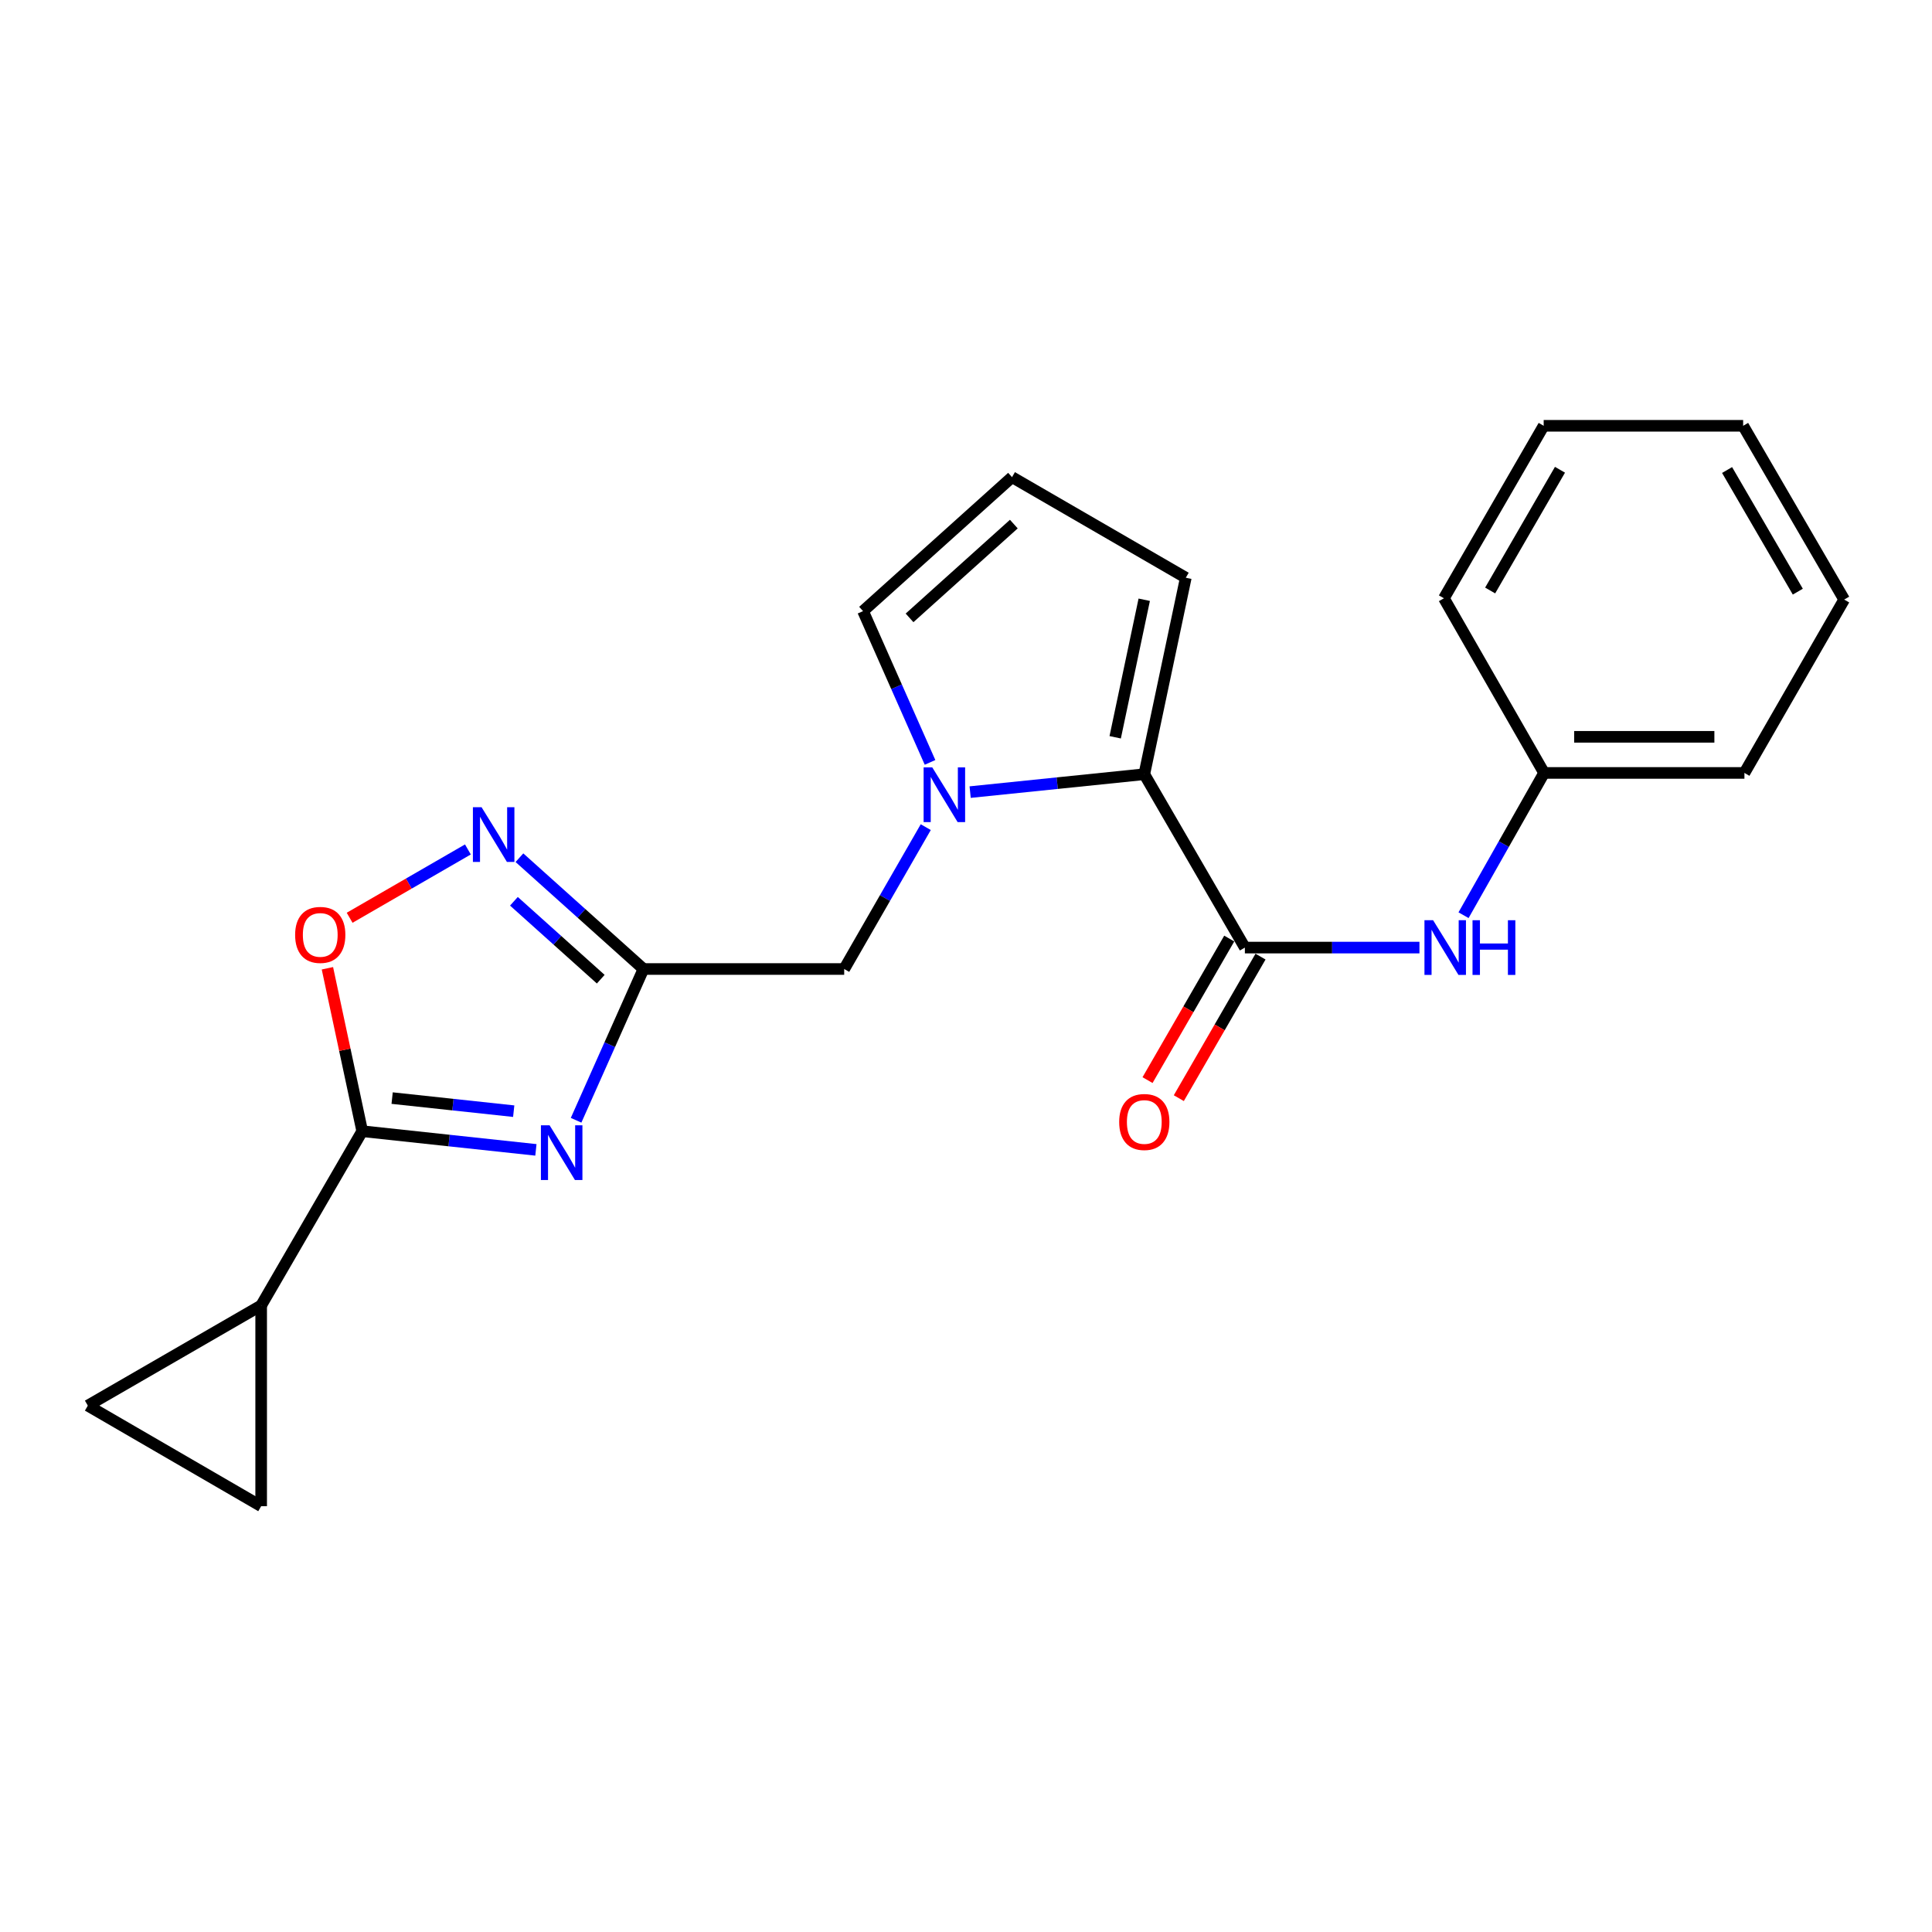 <?xml version='1.0' encoding='iso-8859-1'?>
<svg version='1.1' baseProfile='full'
              xmlns='http://www.w3.org/2000/svg'
                      xmlns:rdkit='http://www.rdkit.org/xml'
                      xmlns:xlink='http://www.w3.org/1999/xlink'
                  xml:space='preserve'
width='1000px' height='1000px' viewBox='0 0 1000 1000'>
<!-- END OF HEADER -->
<rect style='opacity:1.0;fill:#FFFFFF;stroke:none' width='1000' height='1000' x='0' y='0'> </rect>
<path class='bond-0' d='M 298.185,579.847 L 315.621,540.702' style='fill:none;fill-rule:evenodd;stroke:#0000FF;stroke-width:6px;stroke-linecap:butt;stroke-linejoin:miter;stroke-opacity:1' />
<path class='bond-0' d='M 315.621,540.702 L 333.057,501.558' style='fill:none;fill-rule:evenodd;stroke:#000000;stroke-width:6px;stroke-linecap:butt;stroke-linejoin:miter;stroke-opacity:1' />
<path class='bond-2' d='M 277.383,595.174 L 232.434,590.341' style='fill:none;fill-rule:evenodd;stroke:#0000FF;stroke-width:6px;stroke-linecap:butt;stroke-linejoin:miter;stroke-opacity:1' />
<path class='bond-2' d='M 232.434,590.341 L 187.485,585.507' style='fill:none;fill-rule:evenodd;stroke:#000000;stroke-width:6px;stroke-linecap:butt;stroke-linejoin:miter;stroke-opacity:1' />
<path class='bond-2' d='M 265.897,575.139 L 234.433,571.755' style='fill:none;fill-rule:evenodd;stroke:#0000FF;stroke-width:6px;stroke-linecap:butt;stroke-linejoin:miter;stroke-opacity:1' />
<path class='bond-2' d='M 234.433,571.755 L 202.968,568.372' style='fill:none;fill-rule:evenodd;stroke:#000000;stroke-width:6px;stroke-linecap:butt;stroke-linejoin:miter;stroke-opacity:1' />
<path class='bond-5' d='M 333.057,501.558 L 300.958,472.752' style='fill:none;fill-rule:evenodd;stroke:#000000;stroke-width:6px;stroke-linecap:butt;stroke-linejoin:miter;stroke-opacity:1' />
<path class='bond-5' d='M 300.958,472.752 L 268.859,443.946' style='fill:none;fill-rule:evenodd;stroke:#0000FF;stroke-width:6px;stroke-linecap:butt;stroke-linejoin:miter;stroke-opacity:1' />
<path class='bond-5' d='M 310.943,506.828 L 288.473,486.664' style='fill:none;fill-rule:evenodd;stroke:#000000;stroke-width:6px;stroke-linecap:butt;stroke-linejoin:miter;stroke-opacity:1' />
<path class='bond-5' d='M 288.473,486.664 L 266.004,466.5' style='fill:none;fill-rule:evenodd;stroke:#0000FF;stroke-width:6px;stroke-linecap:butt;stroke-linejoin:miter;stroke-opacity:1' />
<path class='bond-8' d='M 333.057,501.558 L 436.955,501.558' style='fill:none;fill-rule:evenodd;stroke:#000000;stroke-width:6px;stroke-linecap:butt;stroke-linejoin:miter;stroke-opacity:1' />
<path class='bond-1' d='M 479.17,428.128 L 458.062,464.843' style='fill:none;fill-rule:evenodd;stroke:#0000FF;stroke-width:6px;stroke-linecap:butt;stroke-linejoin:miter;stroke-opacity:1' />
<path class='bond-1' d='M 458.062,464.843 L 436.955,501.558' style='fill:none;fill-rule:evenodd;stroke:#000000;stroke-width:6px;stroke-linecap:butt;stroke-linejoin:miter;stroke-opacity:1' />
<path class='bond-3' d='M 502.146,409.996 L 547.217,405.365' style='fill:none;fill-rule:evenodd;stroke:#0000FF;stroke-width:6px;stroke-linecap:butt;stroke-linejoin:miter;stroke-opacity:1' />
<path class='bond-3' d='M 547.217,405.365 L 592.288,400.733' style='fill:none;fill-rule:evenodd;stroke:#000000;stroke-width:6px;stroke-linecap:butt;stroke-linejoin:miter;stroke-opacity:1' />
<path class='bond-12' d='M 481.384,394.608 L 464.05,355.463' style='fill:none;fill-rule:evenodd;stroke:#0000FF;stroke-width:6px;stroke-linecap:butt;stroke-linejoin:miter;stroke-opacity:1' />
<path class='bond-12' d='M 464.05,355.463 L 446.716,316.317' style='fill:none;fill-rule:evenodd;stroke:#000000;stroke-width:6px;stroke-linecap:butt;stroke-linejoin:miter;stroke-opacity:1' />
<path class='bond-6' d='M 187.485,585.507 L 178.477,543.344' style='fill:none;fill-rule:evenodd;stroke:#000000;stroke-width:6px;stroke-linecap:butt;stroke-linejoin:miter;stroke-opacity:1' />
<path class='bond-6' d='M 178.477,543.344 L 169.469,501.18' style='fill:none;fill-rule:evenodd;stroke:#FF0000;stroke-width:6px;stroke-linecap:butt;stroke-linejoin:miter;stroke-opacity:1' />
<path class='bond-7' d='M 187.485,585.507 L 135.178,675.708' style='fill:none;fill-rule:evenodd;stroke:#000000;stroke-width:6px;stroke-linecap:butt;stroke-linejoin:miter;stroke-opacity:1' />
<path class='bond-4' d='M 592.288,400.733 L 644.346,490.467' style='fill:none;fill-rule:evenodd;stroke:#000000;stroke-width:6px;stroke-linecap:butt;stroke-linejoin:miter;stroke-opacity:1' />
<path class='bond-13' d='M 592.288,400.733 L 613.764,299.037' style='fill:none;fill-rule:evenodd;stroke:#000000;stroke-width:6px;stroke-linecap:butt;stroke-linejoin:miter;stroke-opacity:1' />
<path class='bond-13' d='M 577.22,381.617 L 592.253,310.429' style='fill:none;fill-rule:evenodd;stroke:#000000;stroke-width:6px;stroke-linecap:butt;stroke-linejoin:miter;stroke-opacity:1' />
<path class='bond-9' d='M 644.346,490.467 L 689.525,490.467' style='fill:none;fill-rule:evenodd;stroke:#000000;stroke-width:6px;stroke-linecap:butt;stroke-linejoin:miter;stroke-opacity:1' />
<path class='bond-9' d='M 689.525,490.467 L 734.705,490.467' style='fill:none;fill-rule:evenodd;stroke:#0000FF;stroke-width:6px;stroke-linecap:butt;stroke-linejoin:miter;stroke-opacity:1' />
<path class='bond-15' d='M 636.252,485.795 L 615.107,522.428' style='fill:none;fill-rule:evenodd;stroke:#000000;stroke-width:6px;stroke-linecap:butt;stroke-linejoin:miter;stroke-opacity:1' />
<path class='bond-15' d='M 615.107,522.428 L 593.962,559.062' style='fill:none;fill-rule:evenodd;stroke:#FF0000;stroke-width:6px;stroke-linecap:butt;stroke-linejoin:miter;stroke-opacity:1' />
<path class='bond-15' d='M 652.441,495.139 L 631.296,531.773' style='fill:none;fill-rule:evenodd;stroke:#000000;stroke-width:6px;stroke-linecap:butt;stroke-linejoin:miter;stroke-opacity:1' />
<path class='bond-15' d='M 631.296,531.773 L 610.151,568.406' style='fill:none;fill-rule:evenodd;stroke:#FF0000;stroke-width:6px;stroke-linecap:butt;stroke-linejoin:miter;stroke-opacity:1' />
<path class='bond-22' d='M 242.183,439.672 L 211.575,457.354' style='fill:none;fill-rule:evenodd;stroke:#0000FF;stroke-width:6px;stroke-linecap:butt;stroke-linejoin:miter;stroke-opacity:1' />
<path class='bond-22' d='M 211.575,457.354 L 180.967,475.036' style='fill:none;fill-rule:evenodd;stroke:#FF0000;stroke-width:6px;stroke-linecap:butt;stroke-linejoin:miter;stroke-opacity:1' />
<path class='bond-10' d='M 135.178,675.708 L 135.178,779.606' style='fill:none;fill-rule:evenodd;stroke:#000000;stroke-width:6px;stroke-linecap:butt;stroke-linejoin:miter;stroke-opacity:1' />
<path class='bond-11' d='M 135.178,675.708 L 45.455,727.548' style='fill:none;fill-rule:evenodd;stroke:#000000;stroke-width:6px;stroke-linecap:butt;stroke-linejoin:miter;stroke-opacity:1' />
<path class='bond-16' d='M 757.525,473.71 L 778.374,436.889' style='fill:none;fill-rule:evenodd;stroke:#0000FF;stroke-width:6px;stroke-linecap:butt;stroke-linejoin:miter;stroke-opacity:1' />
<path class='bond-16' d='M 778.374,436.889 L 799.223,400.069' style='fill:none;fill-rule:evenodd;stroke:#000000;stroke-width:6px;stroke-linecap:butt;stroke-linejoin:miter;stroke-opacity:1' />
<path class='bond-23' d='M 135.178,779.606 L 45.455,727.548' style='fill:none;fill-rule:evenodd;stroke:#000000;stroke-width:6px;stroke-linecap:butt;stroke-linejoin:miter;stroke-opacity:1' />
<path class='bond-14' d='M 446.716,316.317 L 523.822,246.968' style='fill:none;fill-rule:evenodd;stroke:#000000;stroke-width:6px;stroke-linecap:butt;stroke-linejoin:miter;stroke-opacity:1' />
<path class='bond-14' d='M 470.782,319.813 L 524.756,271.269' style='fill:none;fill-rule:evenodd;stroke:#000000;stroke-width:6px;stroke-linecap:butt;stroke-linejoin:miter;stroke-opacity:1' />
<path class='bond-24' d='M 613.764,299.037 L 523.822,246.968' style='fill:none;fill-rule:evenodd;stroke:#000000;stroke-width:6px;stroke-linecap:butt;stroke-linejoin:miter;stroke-opacity:1' />
<path class='bond-17' d='M 799.223,400.069 L 902.913,400.069' style='fill:none;fill-rule:evenodd;stroke:#000000;stroke-width:6px;stroke-linecap:butt;stroke-linejoin:miter;stroke-opacity:1' />
<path class='bond-17' d='M 814.776,381.376 L 887.36,381.376' style='fill:none;fill-rule:evenodd;stroke:#000000;stroke-width:6px;stroke-linecap:butt;stroke-linejoin:miter;stroke-opacity:1' />
<path class='bond-18' d='M 799.223,400.069 L 747.372,309.671' style='fill:none;fill-rule:evenodd;stroke:#000000;stroke-width:6px;stroke-linecap:butt;stroke-linejoin:miter;stroke-opacity:1' />
<path class='bond-19' d='M 902.913,400.069 L 954.545,310.335' style='fill:none;fill-rule:evenodd;stroke:#000000;stroke-width:6px;stroke-linecap:butt;stroke-linejoin:miter;stroke-opacity:1' />
<path class='bond-20' d='M 747.372,309.671 L 799.005,220.394' style='fill:none;fill-rule:evenodd;stroke:#000000;stroke-width:6px;stroke-linecap:butt;stroke-linejoin:miter;stroke-opacity:1' />
<path class='bond-20' d='M 771.298,305.637 L 807.441,243.144' style='fill:none;fill-rule:evenodd;stroke:#000000;stroke-width:6px;stroke-linecap:butt;stroke-linejoin:miter;stroke-opacity:1' />
<path class='bond-25' d='M 954.545,310.335 L 902.248,220.394' style='fill:none;fill-rule:evenodd;stroke:#000000;stroke-width:6px;stroke-linecap:butt;stroke-linejoin:miter;stroke-opacity:1' />
<path class='bond-25' d='M 930.542,306.24 L 893.934,243.281' style='fill:none;fill-rule:evenodd;stroke:#000000;stroke-width:6px;stroke-linecap:butt;stroke-linejoin:miter;stroke-opacity:1' />
<path class='bond-21' d='M 799.005,220.394 L 902.248,220.394' style='fill:none;fill-rule:evenodd;stroke:#000000;stroke-width:6px;stroke-linecap:butt;stroke-linejoin:miter;stroke-opacity:1' />
<path  class='atom-0' d='M 284.459 582.448
L 293.739 597.448
Q 294.659 598.928, 296.139 601.608
Q 297.619 604.288, 297.699 604.448
L 297.699 582.448
L 301.459 582.448
L 301.459 610.768
L 297.579 610.768
L 287.619 594.368
Q 286.459 592.448, 285.219 590.248
Q 284.019 588.048, 283.659 587.368
L 283.659 610.768
L 279.979 610.768
L 279.979 582.448
L 284.459 582.448
' fill='#0000FF'/>
<path  class='atom-2' d='M 482.545 397.207
L 491.825 412.207
Q 492.745 413.687, 494.225 416.367
Q 495.705 419.047, 495.785 419.207
L 495.785 397.207
L 499.545 397.207
L 499.545 425.527
L 495.665 425.527
L 485.705 409.127
Q 484.545 407.207, 483.305 405.007
Q 482.105 402.807, 481.745 402.127
L 481.745 425.527
L 478.065 425.527
L 478.065 397.207
L 482.545 397.207
' fill='#0000FF'/>
<path  class='atom-6' d='M 249.255 417.81
L 258.535 432.81
Q 259.455 434.29, 260.935 436.97
Q 262.415 439.65, 262.495 439.81
L 262.495 417.81
L 266.255 417.81
L 266.255 446.13
L 262.375 446.13
L 252.415 429.73
Q 251.255 427.81, 250.015 425.61
Q 248.815 423.41, 248.455 422.73
L 248.455 446.13
L 244.775 446.13
L 244.775 417.81
L 249.255 417.81
' fill='#0000FF'/>
<path  class='atom-7' d='M 152.76 483.901
Q 152.76 477.101, 156.12 473.301
Q 159.48 469.501, 165.76 469.501
Q 172.04 469.501, 175.4 473.301
Q 178.76 477.101, 178.76 483.901
Q 178.76 490.781, 175.36 494.701
Q 171.96 498.581, 165.76 498.581
Q 159.52 498.581, 156.12 494.701
Q 152.76 490.821, 152.76 483.901
M 165.76 495.381
Q 170.08 495.381, 172.4 492.501
Q 174.76 489.581, 174.76 483.901
Q 174.76 478.341, 172.4 475.541
Q 170.08 472.701, 165.76 472.701
Q 161.44 472.701, 159.08 475.501
Q 156.76 478.301, 156.76 483.901
Q 156.76 489.621, 159.08 492.501
Q 161.44 495.381, 165.76 495.381
' fill='#FF0000'/>
<path  class='atom-10' d='M 741.777 476.307
L 751.057 491.307
Q 751.977 492.787, 753.457 495.467
Q 754.937 498.147, 755.017 498.307
L 755.017 476.307
L 758.777 476.307
L 758.777 504.627
L 754.897 504.627
L 744.937 488.227
Q 743.777 486.307, 742.537 484.107
Q 741.337 481.907, 740.977 481.227
L 740.977 504.627
L 737.297 504.627
L 737.297 476.307
L 741.777 476.307
' fill='#0000FF'/>
<path  class='atom-10' d='M 762.177 476.307
L 766.017 476.307
L 766.017 488.347
L 780.497 488.347
L 780.497 476.307
L 784.337 476.307
L 784.337 504.627
L 780.497 504.627
L 780.497 491.547
L 766.017 491.547
L 766.017 504.627
L 762.177 504.627
L 762.177 476.307
' fill='#0000FF'/>
<path  class='atom-16' d='M 579.288 580.737
Q 579.288 573.937, 582.648 570.137
Q 586.008 566.337, 592.288 566.337
Q 598.568 566.337, 601.928 570.137
Q 605.288 573.937, 605.288 580.737
Q 605.288 587.617, 601.888 591.537
Q 598.488 595.417, 592.288 595.417
Q 586.048 595.417, 582.648 591.537
Q 579.288 587.657, 579.288 580.737
M 592.288 592.217
Q 596.608 592.217, 598.928 589.337
Q 601.288 586.417, 601.288 580.737
Q 601.288 575.177, 598.928 572.377
Q 596.608 569.537, 592.288 569.537
Q 587.968 569.537, 585.608 572.337
Q 583.288 575.137, 583.288 580.737
Q 583.288 586.457, 585.608 589.337
Q 587.968 592.217, 592.288 592.217
' fill='#FF0000'/>
</svg>
